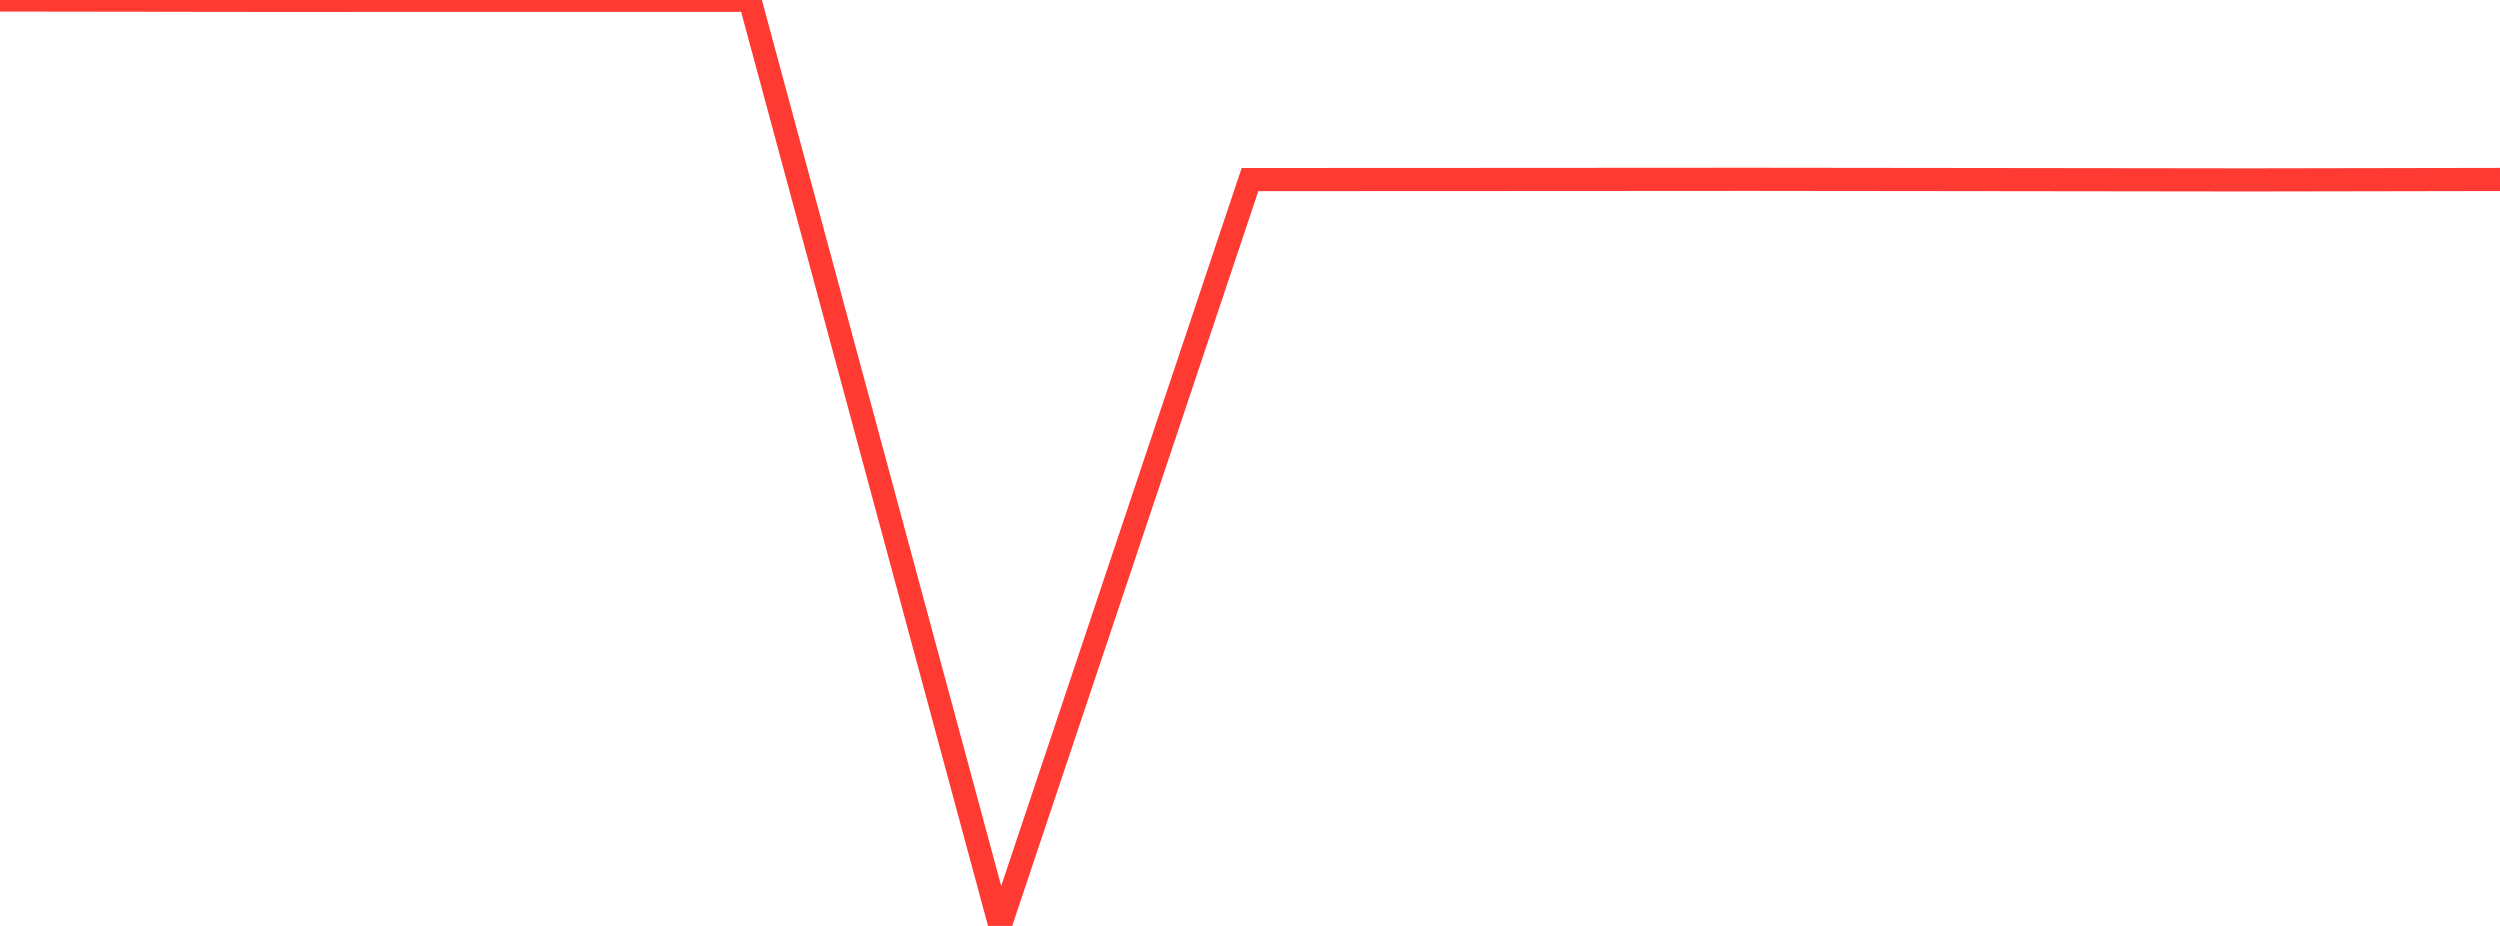 <?xml version="1.0" standalone="no"?>
<!DOCTYPE svg PUBLIC "-//W3C//DTD SVG 1.1//EN" "http://www.w3.org/Graphics/SVG/1.1/DTD/svg11.dtd">

<svg width="135" height="50" viewBox="0 0 135 50" preserveAspectRatio="none" 
  xmlns="http://www.w3.org/2000/svg"
  xmlns:xlink="http://www.w3.org/1999/xlink">


<polyline points="0.0, 0.0 13.5, 0.018 27.0, 0.017 40.5, 0.017 54.0, 50.0 67.5, 9.697 81.0, 9.691 94.5, 9.683 108.0, 9.698 121.5, 9.715 135.0, 9.691" fill="none" stroke="#ff3a33" stroke-width="1.25"/>

</svg>